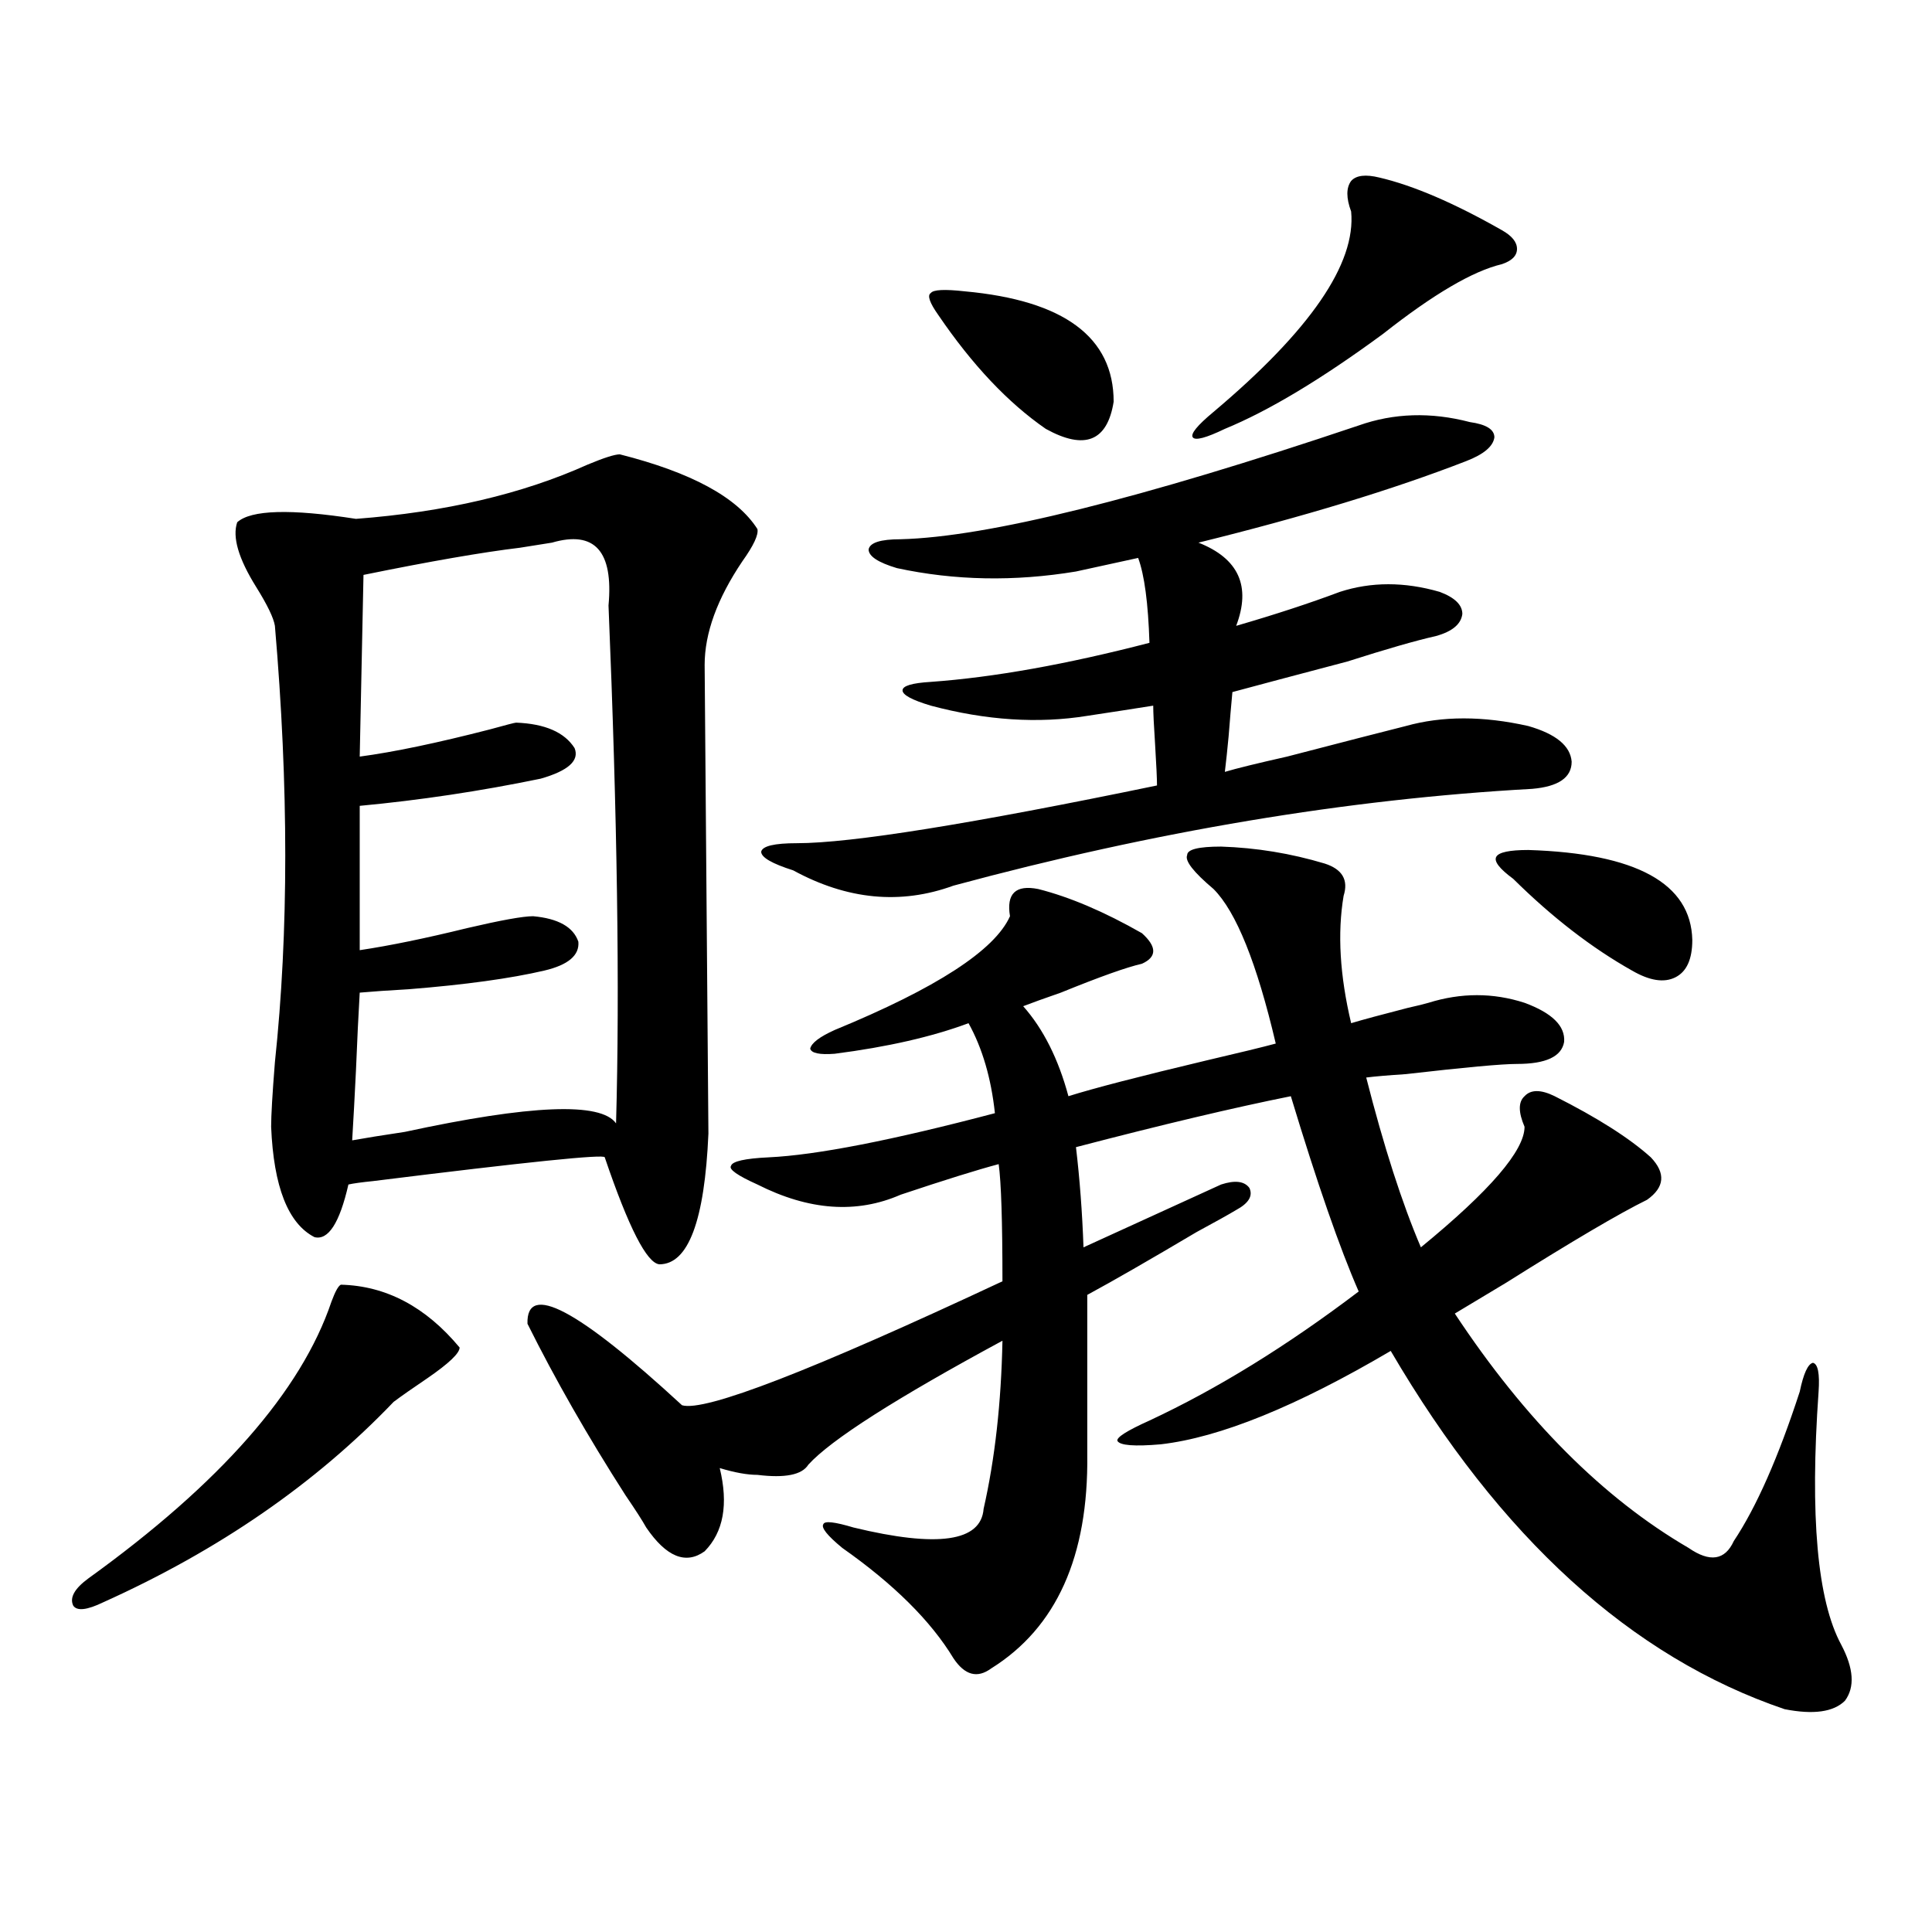 <?xml version="1.0" encoding="utf-8"?>
<!-- Generator: Adobe Illustrator 16.0.0, SVG Export Plug-In . SVG Version: 6.00 Build 0)  -->
<!DOCTYPE svg PUBLIC "-//W3C//DTD SVG 1.1//EN" "http://www.w3.org/Graphics/SVG/1.1/DTD/svg11.dtd">
<svg version="1.1" id="图层_1" xmlns="http://www.w3.org/2000/svg" xmlns:xlink="http://www.w3.org/1999/xlink" x="0px" y="0px"
	 width="1000px" height="1000px" viewBox="0 0 1000 1000" enable-background="new 0 0 1000 1000" xml:space="preserve">
<path d="M176.435,664.953c23.414,0.591,43.901,11.426,61.462,32.52c0,2.938-5.533,8.212-16.585,15.82
	c-7.805,5.273-13.658,9.38-17.561,12.305c-40.334,42.188-90.409,76.767-150.24,103.711c-8.46,4.093-13.658,4.683-15.609,1.758
	c-1.951-4.106,0.641-8.789,7.805-14.063c68.291-49.219,110.241-96.968,125.851-143.262
	C173.508,668.469,175.124,665.544,176.435,664.953z M320.821,235.168c37.072,9.38,60.807,22.274,71.218,38.672
	c0.641,2.938-1.951,8.501-7.805,16.699c-13.018,19.336-19.512,37.216-19.512,53.613c0,1.181,0.32,41.61,0.976,121.289
	c0.641,79.692,0.976,120.122,0.976,121.289c-1.951,45.126-10.411,67.676-25.365,67.676c-6.509-0.577-15.944-19.034-28.292-55.371
	c0-1.758-39.999,2.349-119.997,12.305c-5.854,0.591-10.091,1.181-12.683,1.758c-4.558,19.927-10.411,29.004-17.561,27.246
	c-13.658-7.031-21.143-26.065-22.438-57.129c0-5.851,0.641-16.987,1.951-33.398c7.149-67.374,7.149-142.671,0-225.879
	c-0.655-4.093-3.902-10.835-9.756-20.215c-9.115-14.64-12.362-25.776-9.756-33.398c7.149-6.44,27.637-7.031,61.462-1.758
	c46.173-3.516,86.172-12.882,119.997-28.125C312.682,236.926,318.215,235.168,320.821,235.168z M285.7,280.871
	c-3.902,0.591-9.436,1.47-16.585,2.637c-19.512,2.349-46.508,7.031-80.974,14.063l-1.951,94.043
	c17.561-2.335,39.999-7.031,67.315-14.063c8.445-2.335,13.003-3.516,13.658-3.516c14.954,0.591,25.03,4.985,30.243,13.184
	c2.592,6.454-3.262,11.728-17.561,15.82c-31.219,6.454-62.438,11.138-93.656,14.063v74.707c15.609-2.335,34.146-6.152,55.608-11.426
	c17.561-4.093,28.933-6.152,34.146-6.152c13.003,1.181,20.808,5.575,23.414,13.184c0.641,7.031-5.213,12.017-17.561,14.941
	c-17.561,4.106-40.975,7.333-70.242,9.668c-10.411,0.591-18.871,1.181-25.365,1.758c-0.655,11.138-1.311,24.609-1.951,40.43
	c-0.655,13.485-1.311,25.488-1.951,36.035c6.494-1.167,15.609-2.637,27.316-4.395c65.029-14.063,101.461-15.519,109.266-4.395
	c1.951-69.132,0.641-158.491-3.902-268.066C317.56,285.266,307.804,274.431,285.7,280.871z M273.018,685.168
	c-0.655-21.671,26.006-7.608,79.998,42.188c11.707,3.516,66.98-17.866,165.85-64.16c0-31.05-0.655-51.265-1.951-60.645
	c-11.066,2.938-27.972,8.212-50.73,15.82c-22.773,9.97-47.483,8.212-74.145-5.273c-10.411-4.683-14.969-7.91-13.658-9.668
	c0.641-2.335,7.149-3.804,19.512-4.395c24.71-1.167,63.733-8.789,117.07-22.852c-1.951-18.155-6.509-33.687-13.658-46.582
	c-18.871,7.031-41.95,12.305-69.267,15.82c-7.805,0.591-12.042-0.288-12.683-2.637c0.641-2.925,4.878-6.152,12.683-9.668
	c52.682-21.671,82.925-41.309,90.729-58.887c-1.951-11.714,2.927-16.397,14.634-14.063c16.25,4.106,34.146,11.728,53.657,22.852
	c7.805,7.031,7.805,12.305,0,15.82c-7.805,1.758-21.798,6.743-41.95,14.941c-8.46,2.938-14.969,5.273-19.512,7.031
	c10.396,11.728,18.201,27.246,23.414,46.582c13.003-4.093,36.737-10.245,71.218-18.457c17.561-4.093,29.588-7.031,36.097-8.789
	c-9.756-41.597-20.487-68.253-32.194-79.98c-10.411-8.789-14.969-14.64-13.658-17.578c0-2.925,5.854-4.395,17.561-4.395
	c18.201,0.591,36.097,3.516,53.657,8.789c9.101,2.938,12.348,8.501,9.756,16.699c-3.262,19.336-1.951,41.309,3.902,65.918
	c5.854-1.758,15.609-4.395,29.268-7.91c5.198-1.167,8.78-2.046,10.731-2.637c16.905-5.273,33.49-5.273,49.755,0
	c14.299,5.273,21.128,12.017,20.487,20.215c-1.311,7.622-9.436,11.426-24.39,11.426c-7.805,0-26.996,1.758-57.56,5.273
	c-9.115,0.591-15.944,1.181-20.487,1.758c9.101,35.747,18.536,65.039,28.292,87.891c35.762-29.292,53.657-50.098,53.657-62.402
	c-3.262-7.608-3.262-12.882,0-15.82c3.247-3.516,8.445-3.516,15.609,0c22.104,11.138,38.688,21.685,49.755,31.641
	c7.805,8.212,7.149,15.532-1.951,21.973c-14.313,7.031-38.703,21.396-73.169,43.066c-11.707,7.031-20.487,12.305-26.341,15.82
	c36.417,55.083,76.736,95.513,120.973,121.289c11.052,7.622,18.856,6.454,23.414-3.516c11.707-17.578,23.079-43.354,34.146-77.344
	c1.951-9.366,4.223-14.351,6.829-14.941c2.592,0.591,3.567,5.575,2.927,14.941c-4.558,64.462-0.655,108.105,11.707,130.957
	c6.494,12.305,7.149,21.973,1.951,29.004c-5.854,5.851-16.265,7.319-31.219,4.395c-79.357-26.958-147.313-88.77-203.897-185.449
	c-48.779,28.716-88.458,44.824-119.021,48.34c-13.658,1.181-21.143,0.591-22.438-1.758c-0.655-1.758,4.878-5.273,16.585-10.547
	c35.121-16.397,71.218-38.672,108.29-66.797c-9.756-22.261-21.463-55.948-35.121-101.074c-29.268,5.864-66.34,14.653-111.217,26.367
	c1.951,16.411,3.247,33.7,3.902,51.855l71.218-32.52c7.149-2.335,12.027-1.758,14.634,1.758c1.951,4.106-0.335,7.91-6.829,11.426
	c-3.902,2.349-10.731,6.152-20.487,11.426c-24.725,14.653-43.581,25.488-56.584,32.52v82.617
	c0.641,52.734-15.944,89.648-49.755,110.742c-7.164,5.273-13.658,3.516-19.512-5.273c-11.707-19.336-30.898-38.384-57.56-57.129
	c-7.805-6.44-11.066-10.547-9.756-12.305c0.641-1.758,5.854-1.167,15.609,1.758c43.566,10.547,66.005,7.333,67.315-9.668
	c5.854-25.776,9.101-54.78,9.756-87.012c-55.288,29.883-88.778,51.278-100.485,64.16c-3.262,5.273-12.042,7.031-26.341,5.273
	c-5.213,0-11.707-1.167-19.512-3.516c4.543,18.759,1.951,33.11-7.805,43.066c-9.756,7.031-19.847,2.938-30.243-12.305
	c-1.951-3.516-5.533-9.077-10.731-16.699C304.236,743.478,287.316,713.884,273.018,685.168z M703.251,220.227
	c18.201-6.44,37.393-7.031,57.56-1.758c8.445,1.181,12.683,3.817,12.683,7.91c-0.655,4.696-5.533,8.789-14.634,12.305
	c-37.728,14.653-83.9,28.716-138.533,42.188c20.808,8.212,27.316,22.563,19.512,43.066c20.152-5.851,38.048-11.714,53.657-17.578
	c16.25-5.273,33.49-5.273,51.706,0c7.805,2.938,11.707,6.743,11.707,11.426c-0.655,5.273-5.213,9.091-13.658,11.426
	c-10.411,2.349-25.7,6.743-45.853,13.184c-26.676,7.031-46.508,12.305-59.511,15.82c-0.655,7.031-1.311,14.653-1.951,22.852
	c-0.655,7.031-1.311,13.184-1.951,18.457c5.854-1.758,16.585-4.395,32.194-7.91c29.268-7.608,49.755-12.882,61.462-15.82
	c18.856-5.273,39.999-5.273,63.413,0c14.299,4.106,21.783,10.259,22.438,18.457c0,8.212-6.829,12.896-20.487,14.063
	c-95.607,5.273-195.452,21.973-299.505,50.098c-27.316,9.97-54.968,7.333-82.925-7.91c-11.066-3.516-16.585-6.729-16.585-9.668
	c0.641-2.925,6.829-4.395,18.536-4.395c27.957,0,90.074-9.956,186.337-29.883c0-3.516-0.335-10.547-0.976-21.094
	c-0.655-9.956-0.976-16.699-0.976-20.215c-11.066,1.758-22.438,3.516-34.146,5.273c-25.365,4.106-52.361,2.349-80.974-5.273
	c-9.756-2.925-14.634-5.562-14.634-7.91c0-2.335,4.878-3.804,14.634-4.395c32.515-2.335,70.242-9.077,113.168-20.215
	c-0.655-20.503-2.606-35.156-5.854-43.945l-32.194,7.031c-31.874,5.273-62.772,4.696-92.681-1.758
	c-9.756-2.925-14.634-6.152-14.634-9.668c0.641-3.516,6.174-5.273,16.585-5.273C511.061,277.946,590.083,258.321,703.251,220.227z
	 M499.354,150.793c51.371,4.696,77.071,23.73,77.071,57.129c-3.262,20.517-14.969,25.2-35.121,14.063
	c-19.512-13.472-38.048-33.097-55.608-58.887c-4.558-6.44-5.854-10.245-3.902-11.426
	C483.089,149.914,488.942,149.626,499.354,150.793z M713.982,91.906c17.561,4.106,38.688,13.184,63.413,27.246
	c5.198,2.938,7.805,6.152,7.805,9.668s-2.606,6.152-7.805,7.91c-14.969,3.516-35.456,15.532-61.462,36.035
	c-31.874,23.442-59.19,39.853-81.949,49.219c-9.756,4.696-15.289,6.152-16.585,4.395c-1.311-1.758,2.271-6.152,10.731-13.184
	c50.075-42.188,73.81-76.753,71.218-103.711c-2.606-7.031-2.606-12.305,0-15.82C701.94,90.739,706.818,90.148,713.982,91.906z
	 M791.054,439.953c55.929,1.758,84.221,17.29,84.876,46.582c0,9.97-2.927,16.411-8.78,19.336
	c-5.854,2.938-13.338,1.758-22.438-3.516c-20.822-11.714-41.31-27.534-61.462-47.461c-7.164-5.273-10.091-9.077-8.78-11.426
	C775.765,441.134,781.298,439.953,791.054,439.953z"/>
</svg>
